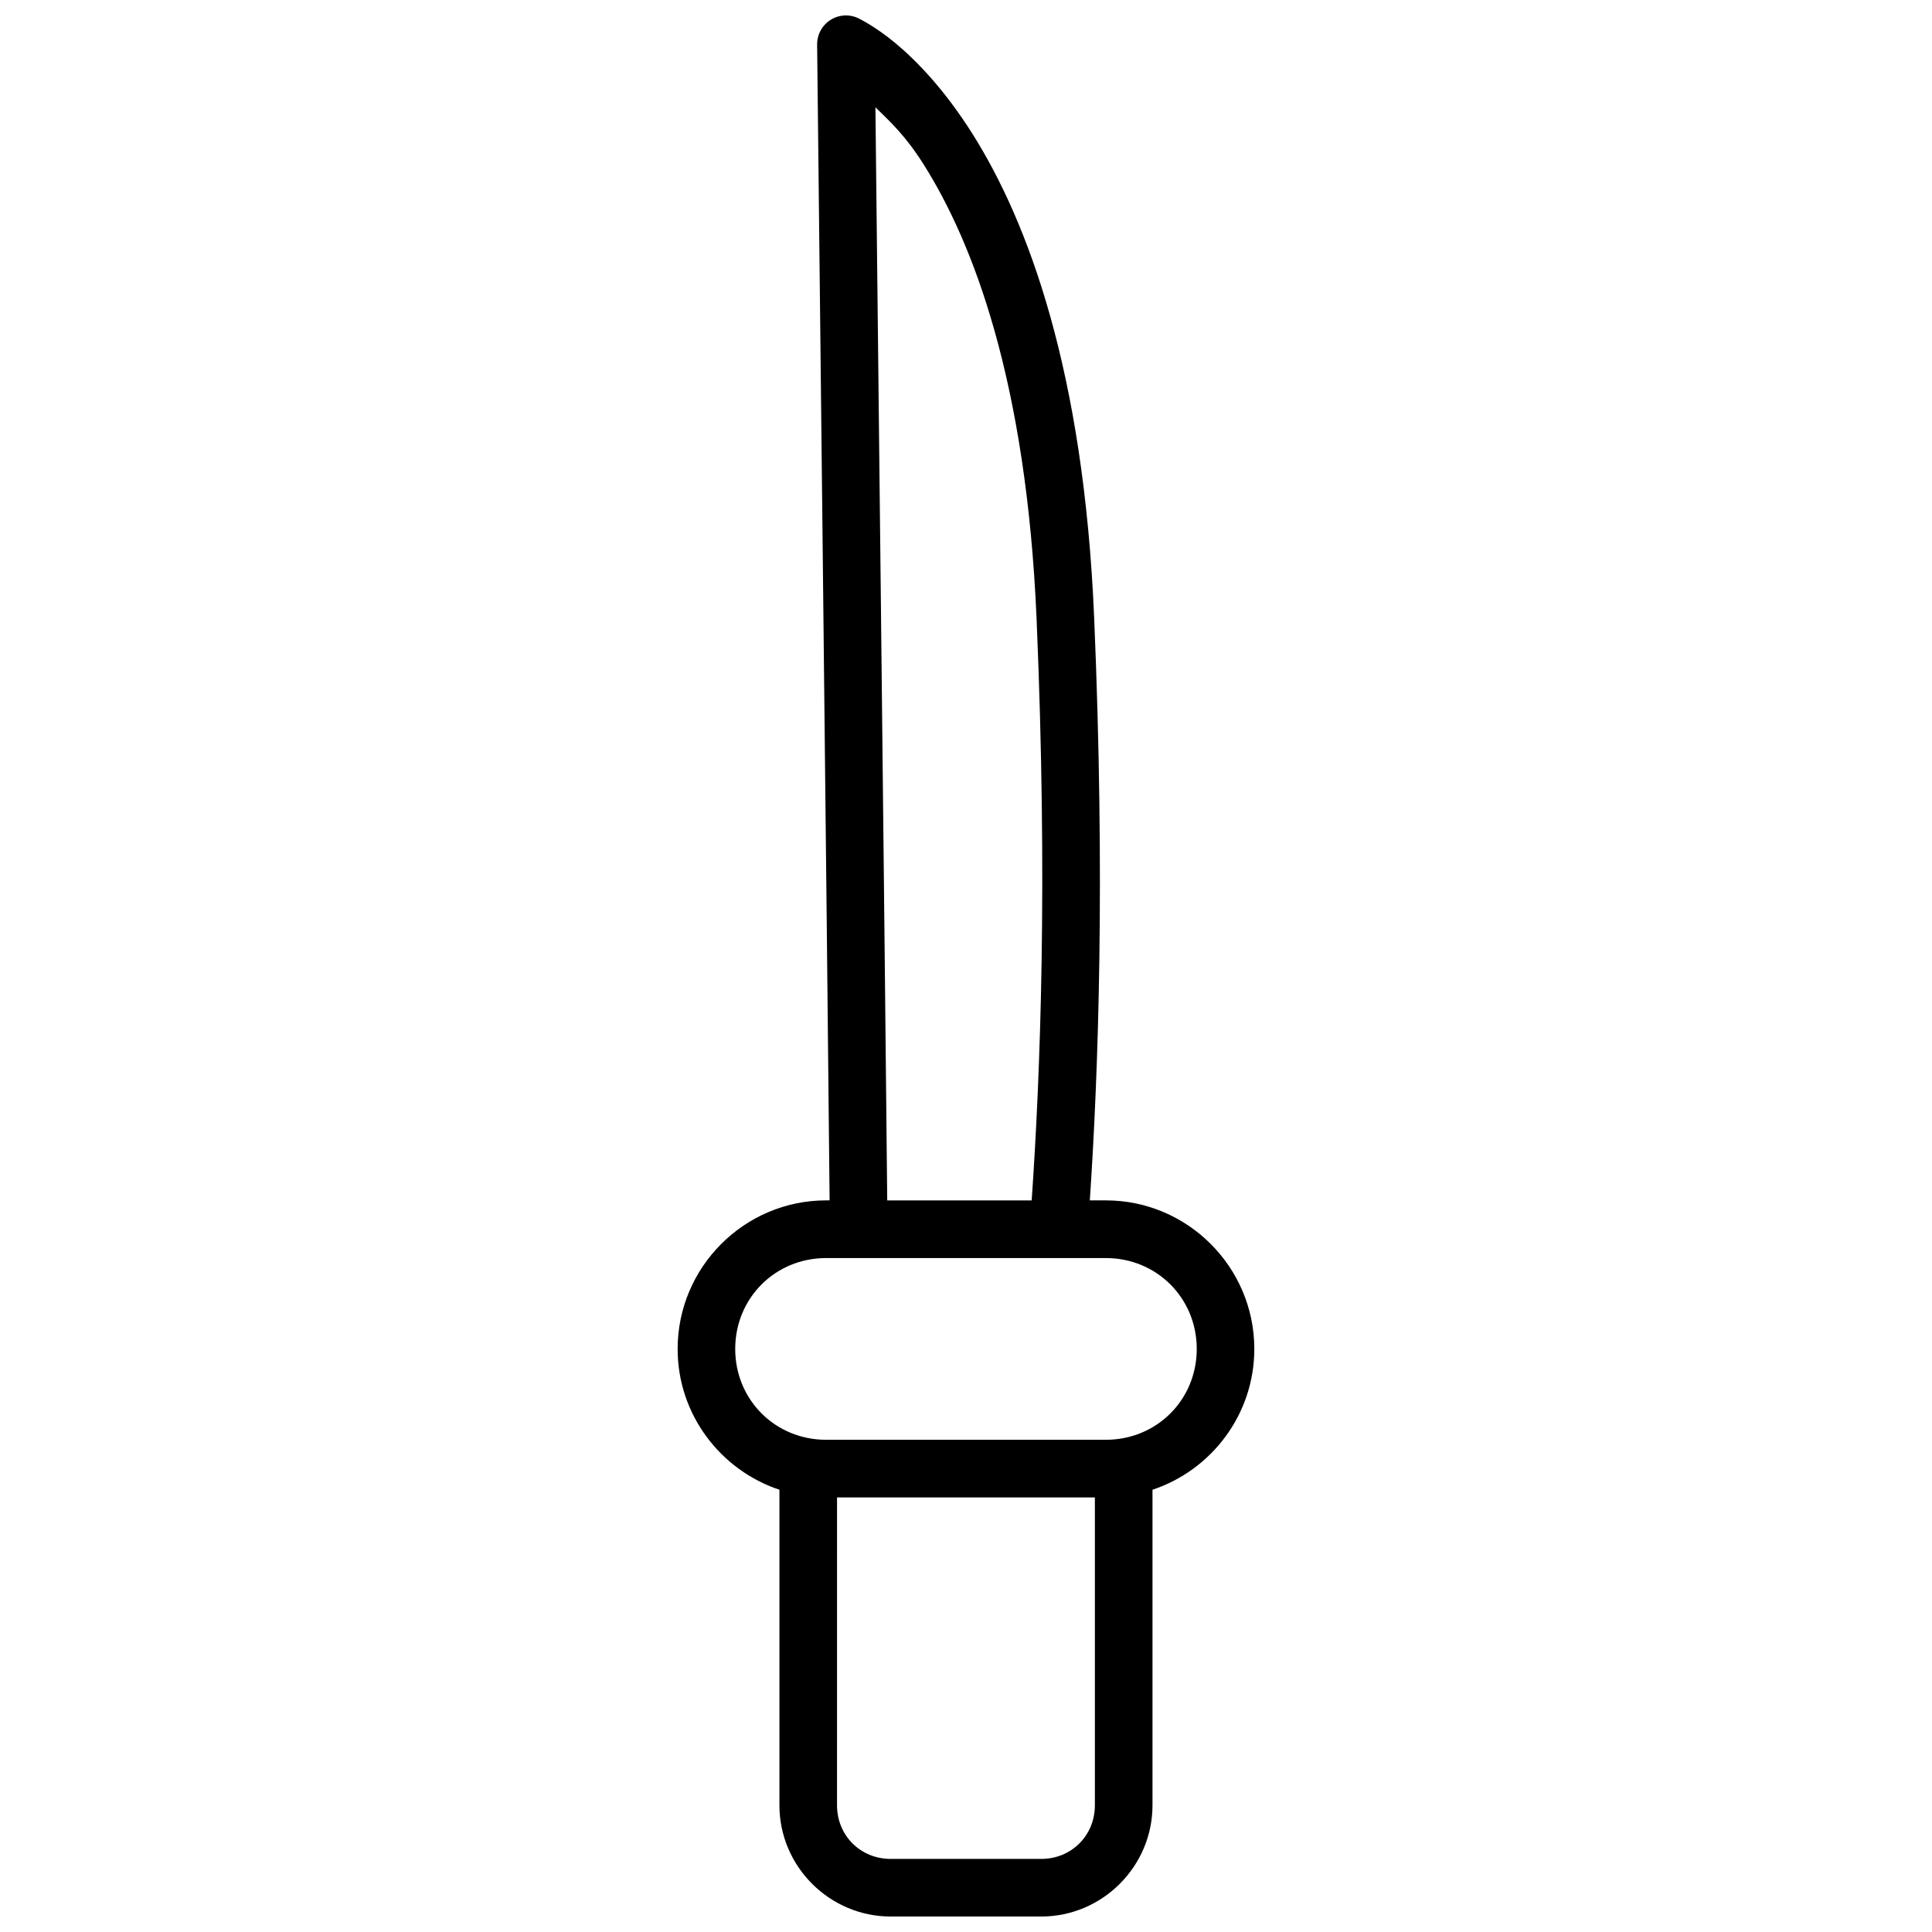 <?xml version="1.0" encoding="UTF-8"?>
<!-- Uploaded to: SVG Repo, www.svgrepo.com, Generator: SVG Repo Mixer Tools -->
<svg width="800px" height="800px" version="1.1" viewBox="144 144 512 512" xmlns="http://www.w3.org/2000/svg">
 <defs>
  <clipPath id="a">
   <path d="m323 148.09h154v503.81h-154z"/>
  </clipPath>
 </defs>
 <g clip-path="url(#a)">
  <path d="m368.3 148.09c-2.059-0.031-4.047 0.77-5.508 2.227-1.457 1.453-2.269 3.438-2.246 5.496 0 0 2.777 249.05 3.309 306.3h-0.934c-21.672 0-39.34 17.699-39.34 39.371 0 17.352 11.34 32.109 26.977 37.312v83.621c0 16.199 13.281 29.48 29.48 29.48h39.906c16.199 0 29.48-13.281 29.48-29.48v-83.621c15.641-5.199 26.984-19.957 26.984-37.312 0-21.672-17.668-39.371-39.34-39.371h-4.254c2.285-33.965 4.078-85.168 1.152-154.41-2.769-65.539-17.594-105.02-32.293-128.3-7.352-11.637-14.664-19.203-20.285-23.895s-10.129-6.777-10.129-6.777v0.004c-0.934-0.414-1.941-0.633-2.961-0.648zm7.691 24.34c3.906 3.816 7.926 7.457 12.773 15.129 13.02 20.613 27.273 57.281 29.957 120.79 2.953 69.855 0.992 120.37-1.312 153.77h-38.285c-0.504-54.078-2.852-264.75-3.129-289.68zm-13.07 304.97h74.148c13.477 0 24.082 10.605 24.082 24.082 0 13.477-10.605 24.074-24.082 24.074h-74.148c-13.477 0-24.082-10.594-24.082-24.074 0-13.477 10.605-24.082 24.082-24.082zm2.902 63.434h68.332v81.582c0 8.008-6.207 14.215-14.215 14.215h-39.906c-8.008 0-14.215-6.207-14.215-14.215z"/>
 </g>
</svg>